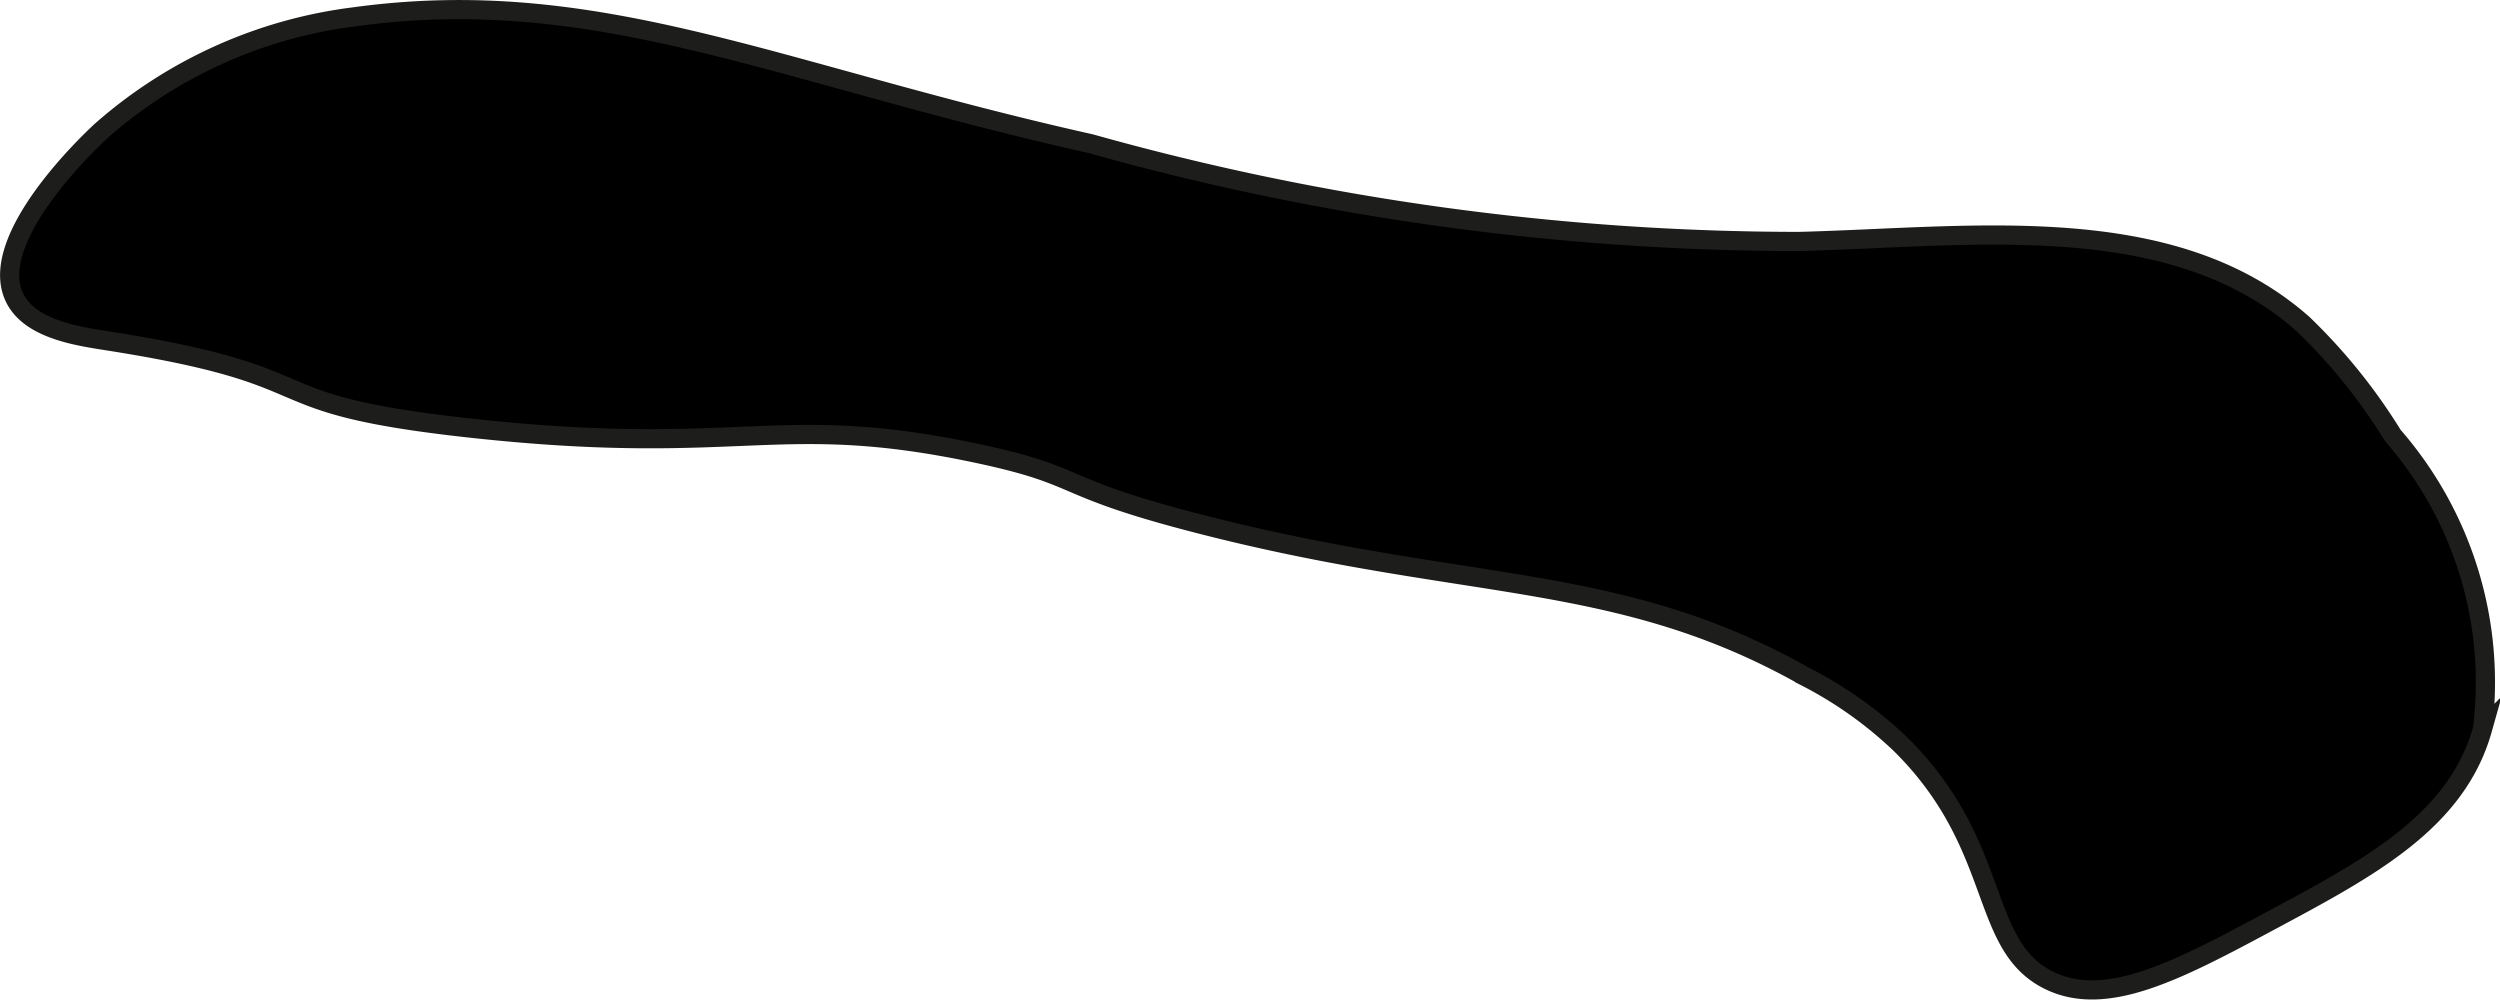 <?xml version="1.0" encoding="UTF-8"?>
<svg xmlns="http://www.w3.org/2000/svg"
     version="1.1"
     width="6.895mm"
     height="2.757mm"
     viewBox="0 0 19.545 7.816">
   <defs>
      <style type="text/css">
      .a {
        stroke: #1d1d1b;
        stroke-miterlimit: 10;
        stroke-width: 0.15px;
      }
    </style>
   </defs>
   <path class="a"
         d="M.785,1.028c-.092.086-.883.834-.676,1.291.116.256.496.309.737.347,1.819.286,1.058.49,2.856.684,2.102.227,2.375-.135,3.928.193.868.184.59.256,1.746.553,2.101.541,3.267.366,4.732,1.191a3.164,3.164,0,0,1,.75.531c.803.793.606,1.567,1.156,1.844.451.227,1.017-.076,1.75-.469.769-.412,1.443-.773,1.645-1.491a2.934,2.934,0,0,0-.701-2.297,4.427,4.427,0,0,0-.705-.874c-1.025-.903-2.573-.678-3.939-.643a20.523,20.523,0,0,1-5.535-.764C6.053.57,4.674-.13,2.766.132A3.681,3.681,0,0,0,.785,1.028Z"/>
</svg>

